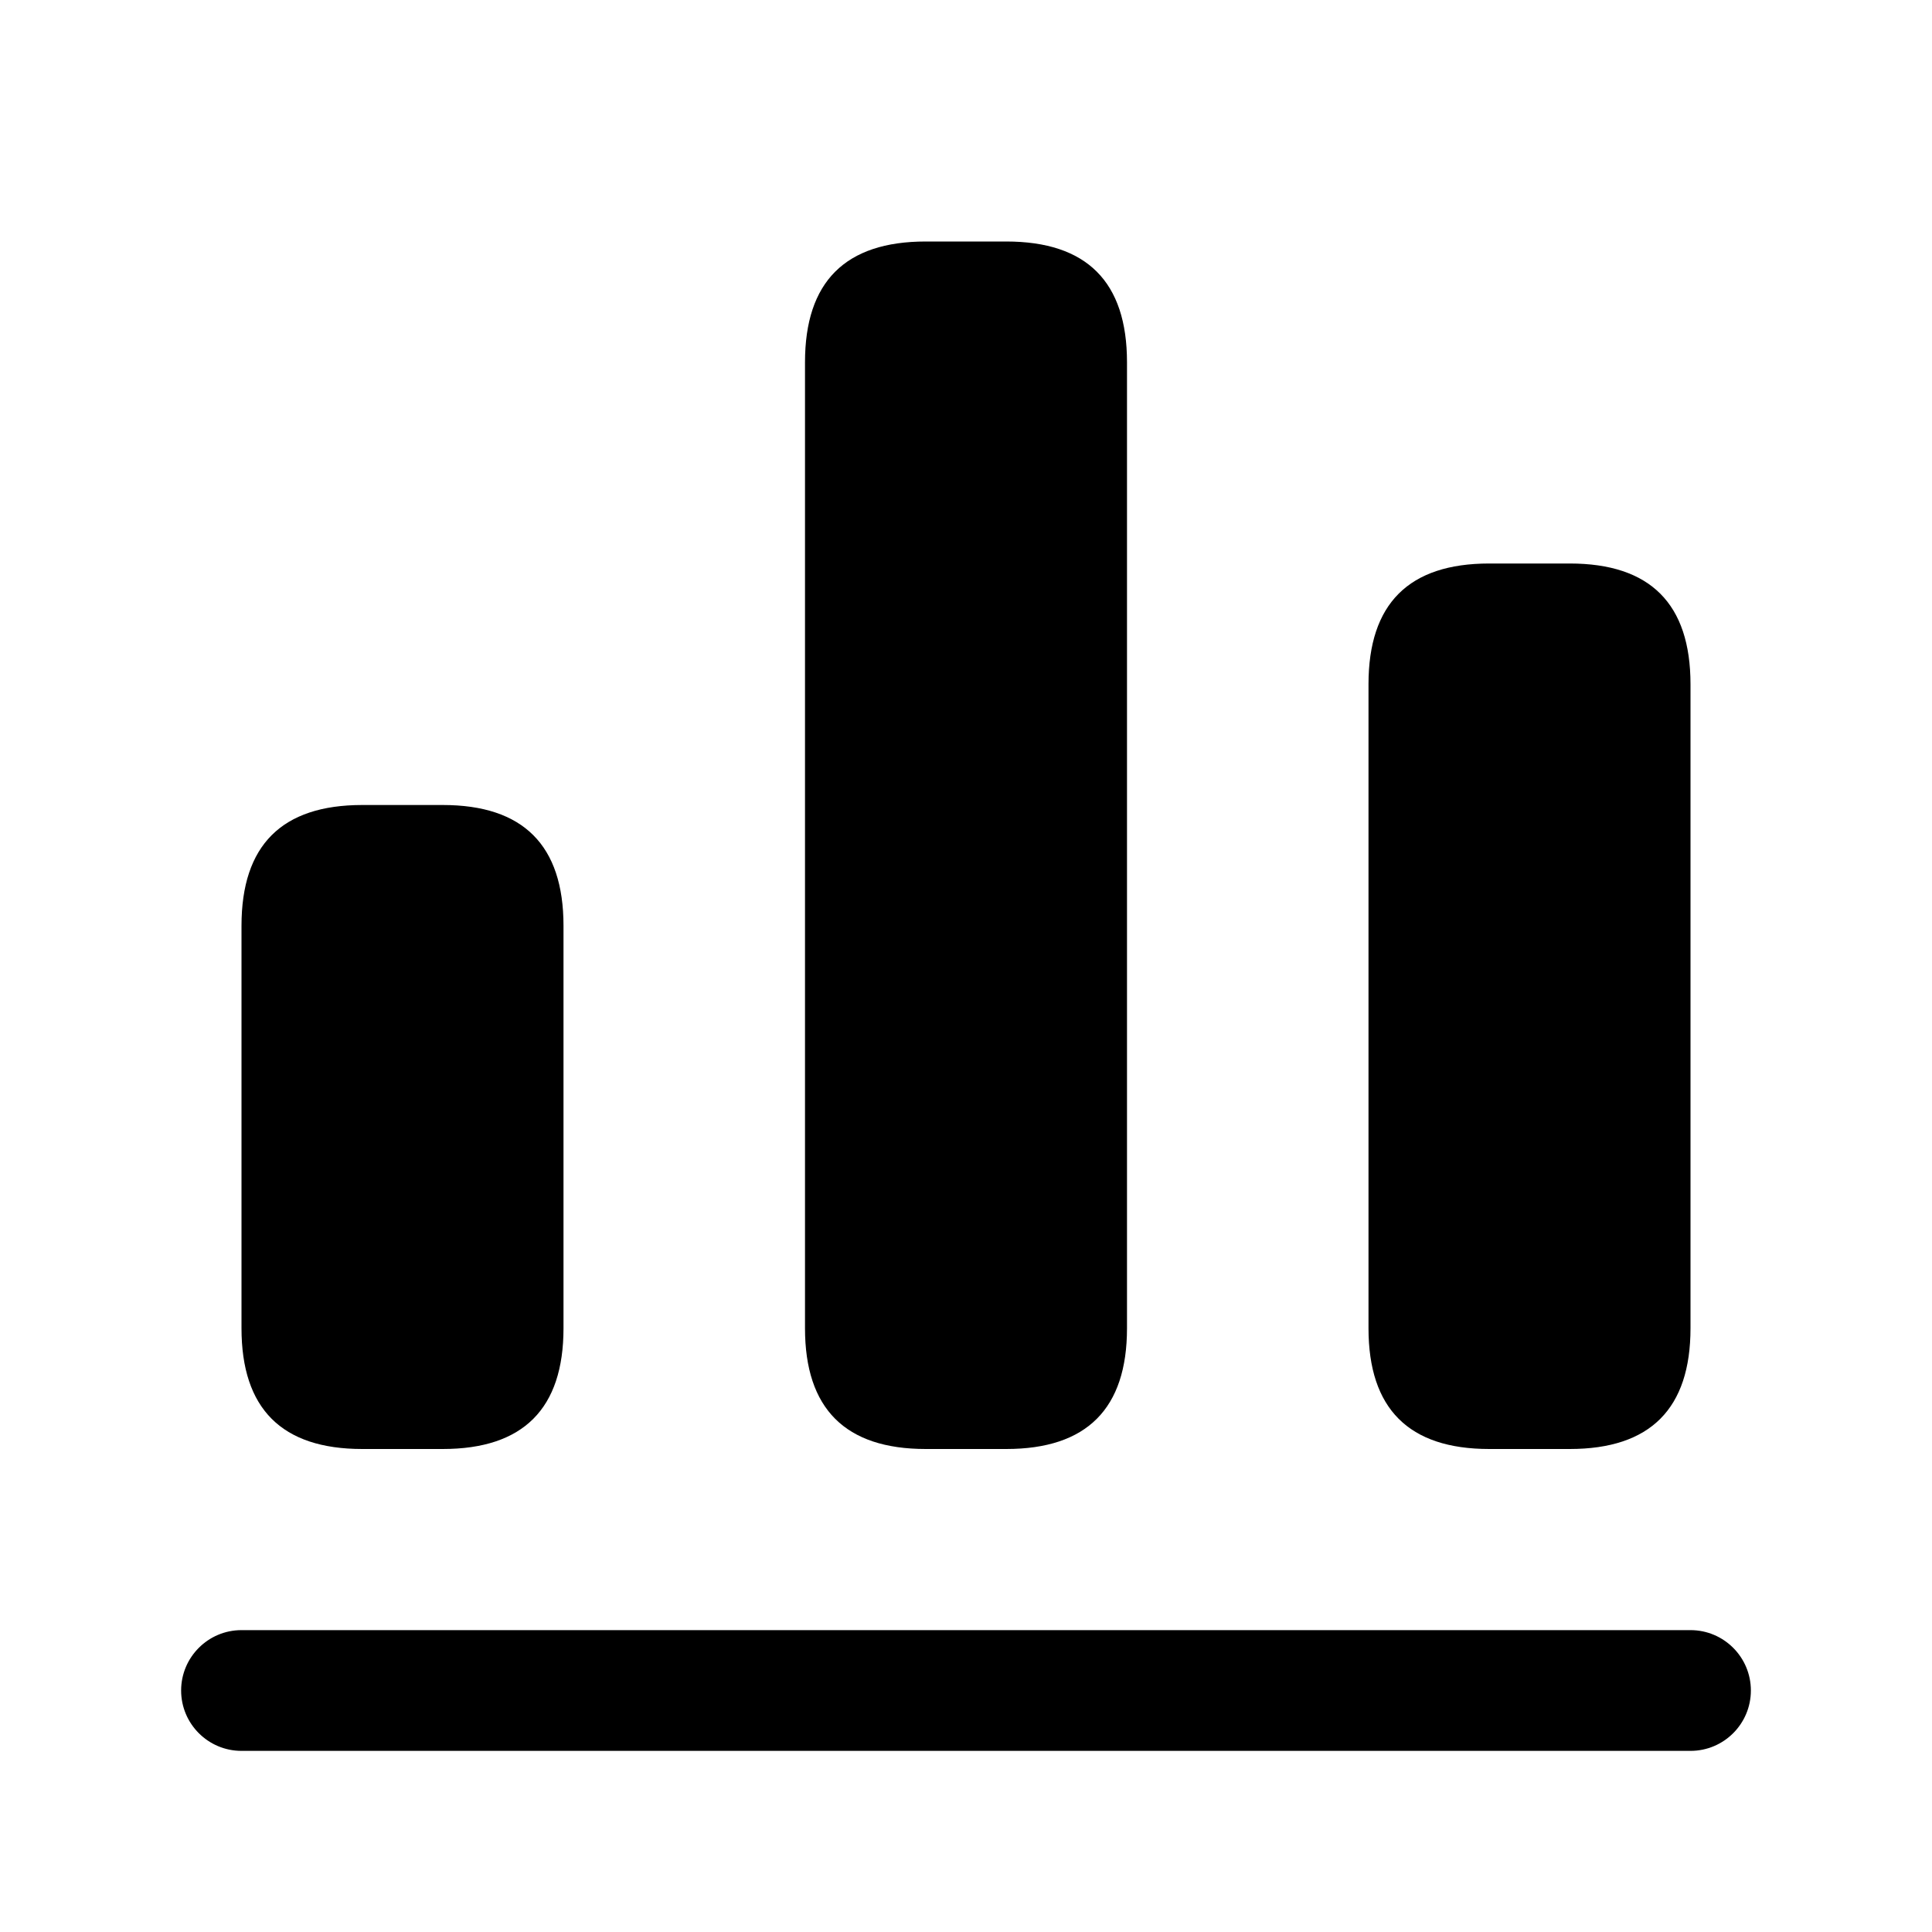 <svg width="24" height="24" viewBox="0 0 24 24" fill="none" xmlns="http://www.w3.org/2000/svg">
<path d="M21 21.75H3C2.586 21.75 2.25 21.414 2.25 21C2.25 20.586 2.586 20.25 3 20.25H21C21.414 20.25 21.75 20.586 21.75 21C21.75 21.414 21.414 21.75 21 21.75ZM14 16.5V4.5C14 3.5 13.5 3 12.5 3H11.5C10.5 3 10 3.5 10 4.5V16.5C10 17.5 10.5 18 11.5 18H12.5C13.5 18 14 17.5 14 16.5ZM21 16.5V8.5C21 7.5 20.5 7 19.5 7H18.5C17.5 7 17 7.5 17 8.5V16.5C17 17.5 17.5 18 18.5 18H19.5C20.5 18 21 17.5 21 16.5ZM7 16.5V11.5C7 10.5 6.5 10 5.5 10H4.5C3.5 10 3 10.5 3 11.5V16.5C3 17.5 3.5 18 4.5 18H5.5C6.5 18 7 17.5 7 16.5Z" fill="black"/>
</svg>
